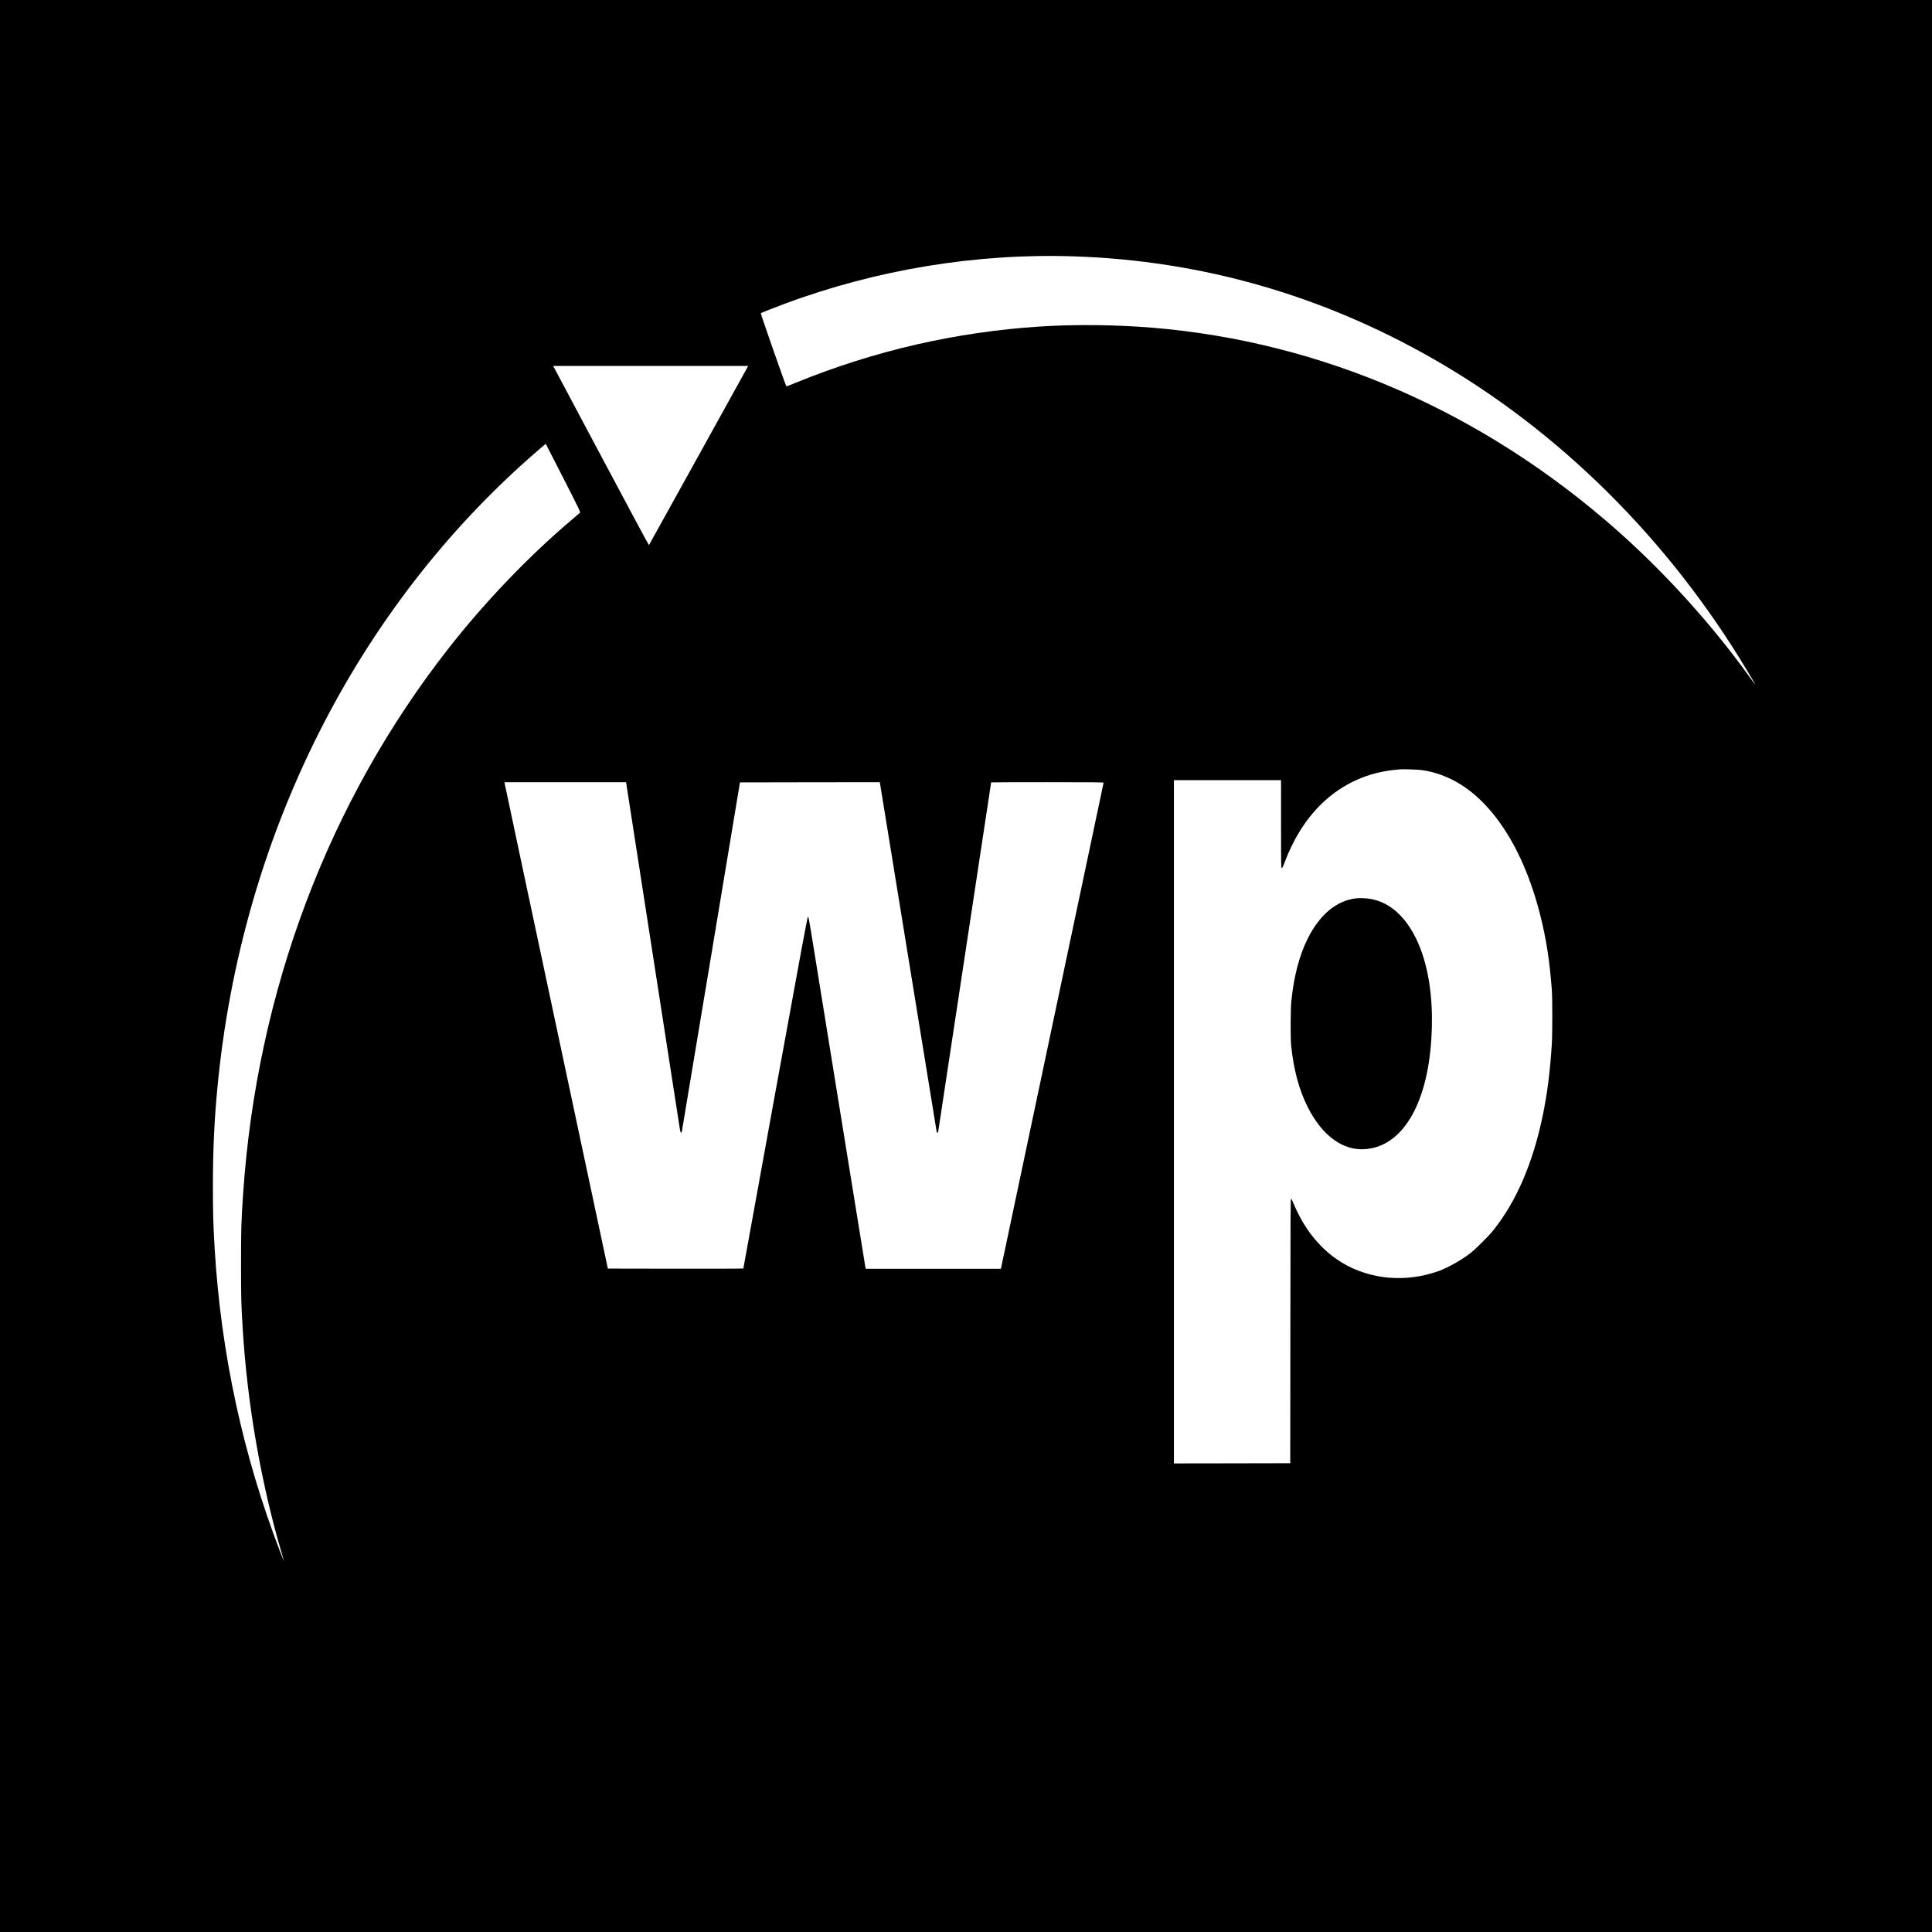 <?xml version="1.0" standalone="no"?>
<!DOCTYPE svg PUBLIC "-//W3C//DTD SVG 20010904//EN"
 "http://www.w3.org/TR/2001/REC-SVG-20010904/DTD/svg10.dtd">
<svg version="1.0" xmlns="http://www.w3.org/2000/svg"
 width="4725pt" height="4725pt" viewBox="0 0 4725 4725"
 preserveAspectRatio="xMidYMid meet">
<g transform="translate(0,4725) scale(0.1,-0.1)"
fill="#000000" stroke="none">
<path d="M0 23625 l0 -23625 23625 0 23625 0 0 23625 0 23625 -23625 0 -23625
0 0 -23625z m26280 17355 c3099 -105 6036 -944 8762 -2501 3089 -1764 5765
-4421 7686 -7629 206 -343 208 -348 190 -330 -8 8 -82 107 -163 220 -915 1266
-2056 2523 -3225 3555 -3268 2885 -7193 4595 -11338 4940 -894 74 -1889 85
-2752 30 -2059 -133 -4054 -591 -5966 -1371 -127 -52 -235 -94 -241 -94 -13 0
-636 1781 -626 1791 10 9 326 134 573 226 2263 843 4714 1244 7100 1163z
m-7994 -2702 c-7 -13 -553 -997 -1211 -2188 -659 -1191 -1200 -2168 -1204
-2172 -4 -4 -504 927 -1111 2069 -608 1142 -1133 2130 -1168 2195 l-63 118
2386 0 2385 0 -14 -22z m-4510 -2719 c401 -787 423 -834 407 -850 -10 -9 -112
-97 -228 -195 -1031 -875 -2083 -1974 -2960 -3089 -2959 -3762 -4716 -8419
-5050 -13385 -46 -683 -50 -836 -50 -1720 0 -834 3 -951 41 -1565 112 -1854
455 -3816 968 -5540 25 -82 44 -151 42 -152 -1 -1 -43 104 -94 235 -905 2347
-1445 4839 -1601 7394 -35 570 -45 908 -44 1573 1 888 34 1591 113 2415 588
6125 3397 11713 7805 15527 121 105 221 189 223 188 2 -2 194 -378 428 -836z
m21000 -7143 c192 -28 367 -75 547 -147 1054 -419 1908 -1657 2347 -3404 147
-583 229 -1116 282 -1820 16 -222 16 -1065 0 -1330 -43 -674 -109 -1197 -217
-1725 -242 -1179 -649 -2124 -1219 -2835 -98 -123 -411 -437 -526 -529 -228
-182 -564 -374 -805 -461 -796 -287 -1675 -212 -2357 201 -496 300 -881 754
-1150 1354 -36 80 -71 160 -78 178 -7 17 -19 32 -26 32 -12 0 -14 -495 -16
-3232 l-3 -3233 -1422 -3 -1423 -2 0 8355 0 8355 1310 0 1310 0 0 -1075 c0
-1018 1 -1075 18 -1075 13 0 28 29 61 117 428 1153 1189 1912 2196 2192 142
39 341 77 480 90 61 6 128 13 150 15 84 8 444 -4 541 -18z m-19461 -318 c2
-13 297 -1913 655 -4223 358 -2310 656 -4228 661 -4262 11 -65 33 -85 44 -40
3 12 324 1939 714 4282 l708 4260 1710 3 1710 2 12 -72 c38 -228 1381 -8489
1381 -8493 0 -3 7 -5 15 -5 8 0 17 10 20 23 5 21 1295 8532 1295 8542 0 3 619
5 1375 5 1149 0 1375 -2 1375 -14 0 -9 -2402 -11375 -2500 -11833 l-12 -53
-1653 0 -1653 0 -6 28 c-3 15 -287 1766 -631 3892 -344 2126 -655 4051 -692
4278 -56 342 -70 412 -83 412 -13 0 -143 -700 -798 -4297 -430 -2364 -782
-4301 -782 -4306 0 -4 -746 -6 -1657 -5 l-1657 3 -348 1635 c-1833 8612 -2171
10199 -2175 10228 l-6 32 1487 0 1486 0 5 -22z"/>
<path d="M33166 25280 c-479 -55 -891 -397 -1184 -985 -203 -407 -333 -898
-399 -1510 -22 -207 -25 -923 -5 -1115 63 -593 193 -1073 403 -1492 356 -711
877 -1086 1431 -1030 63 7 150 21 194 33 877 228 1413 1417 1414 3134 1 1603
-579 2765 -1467 2944 -119 24 -281 33 -387 21z"/>
</g>
</svg>
